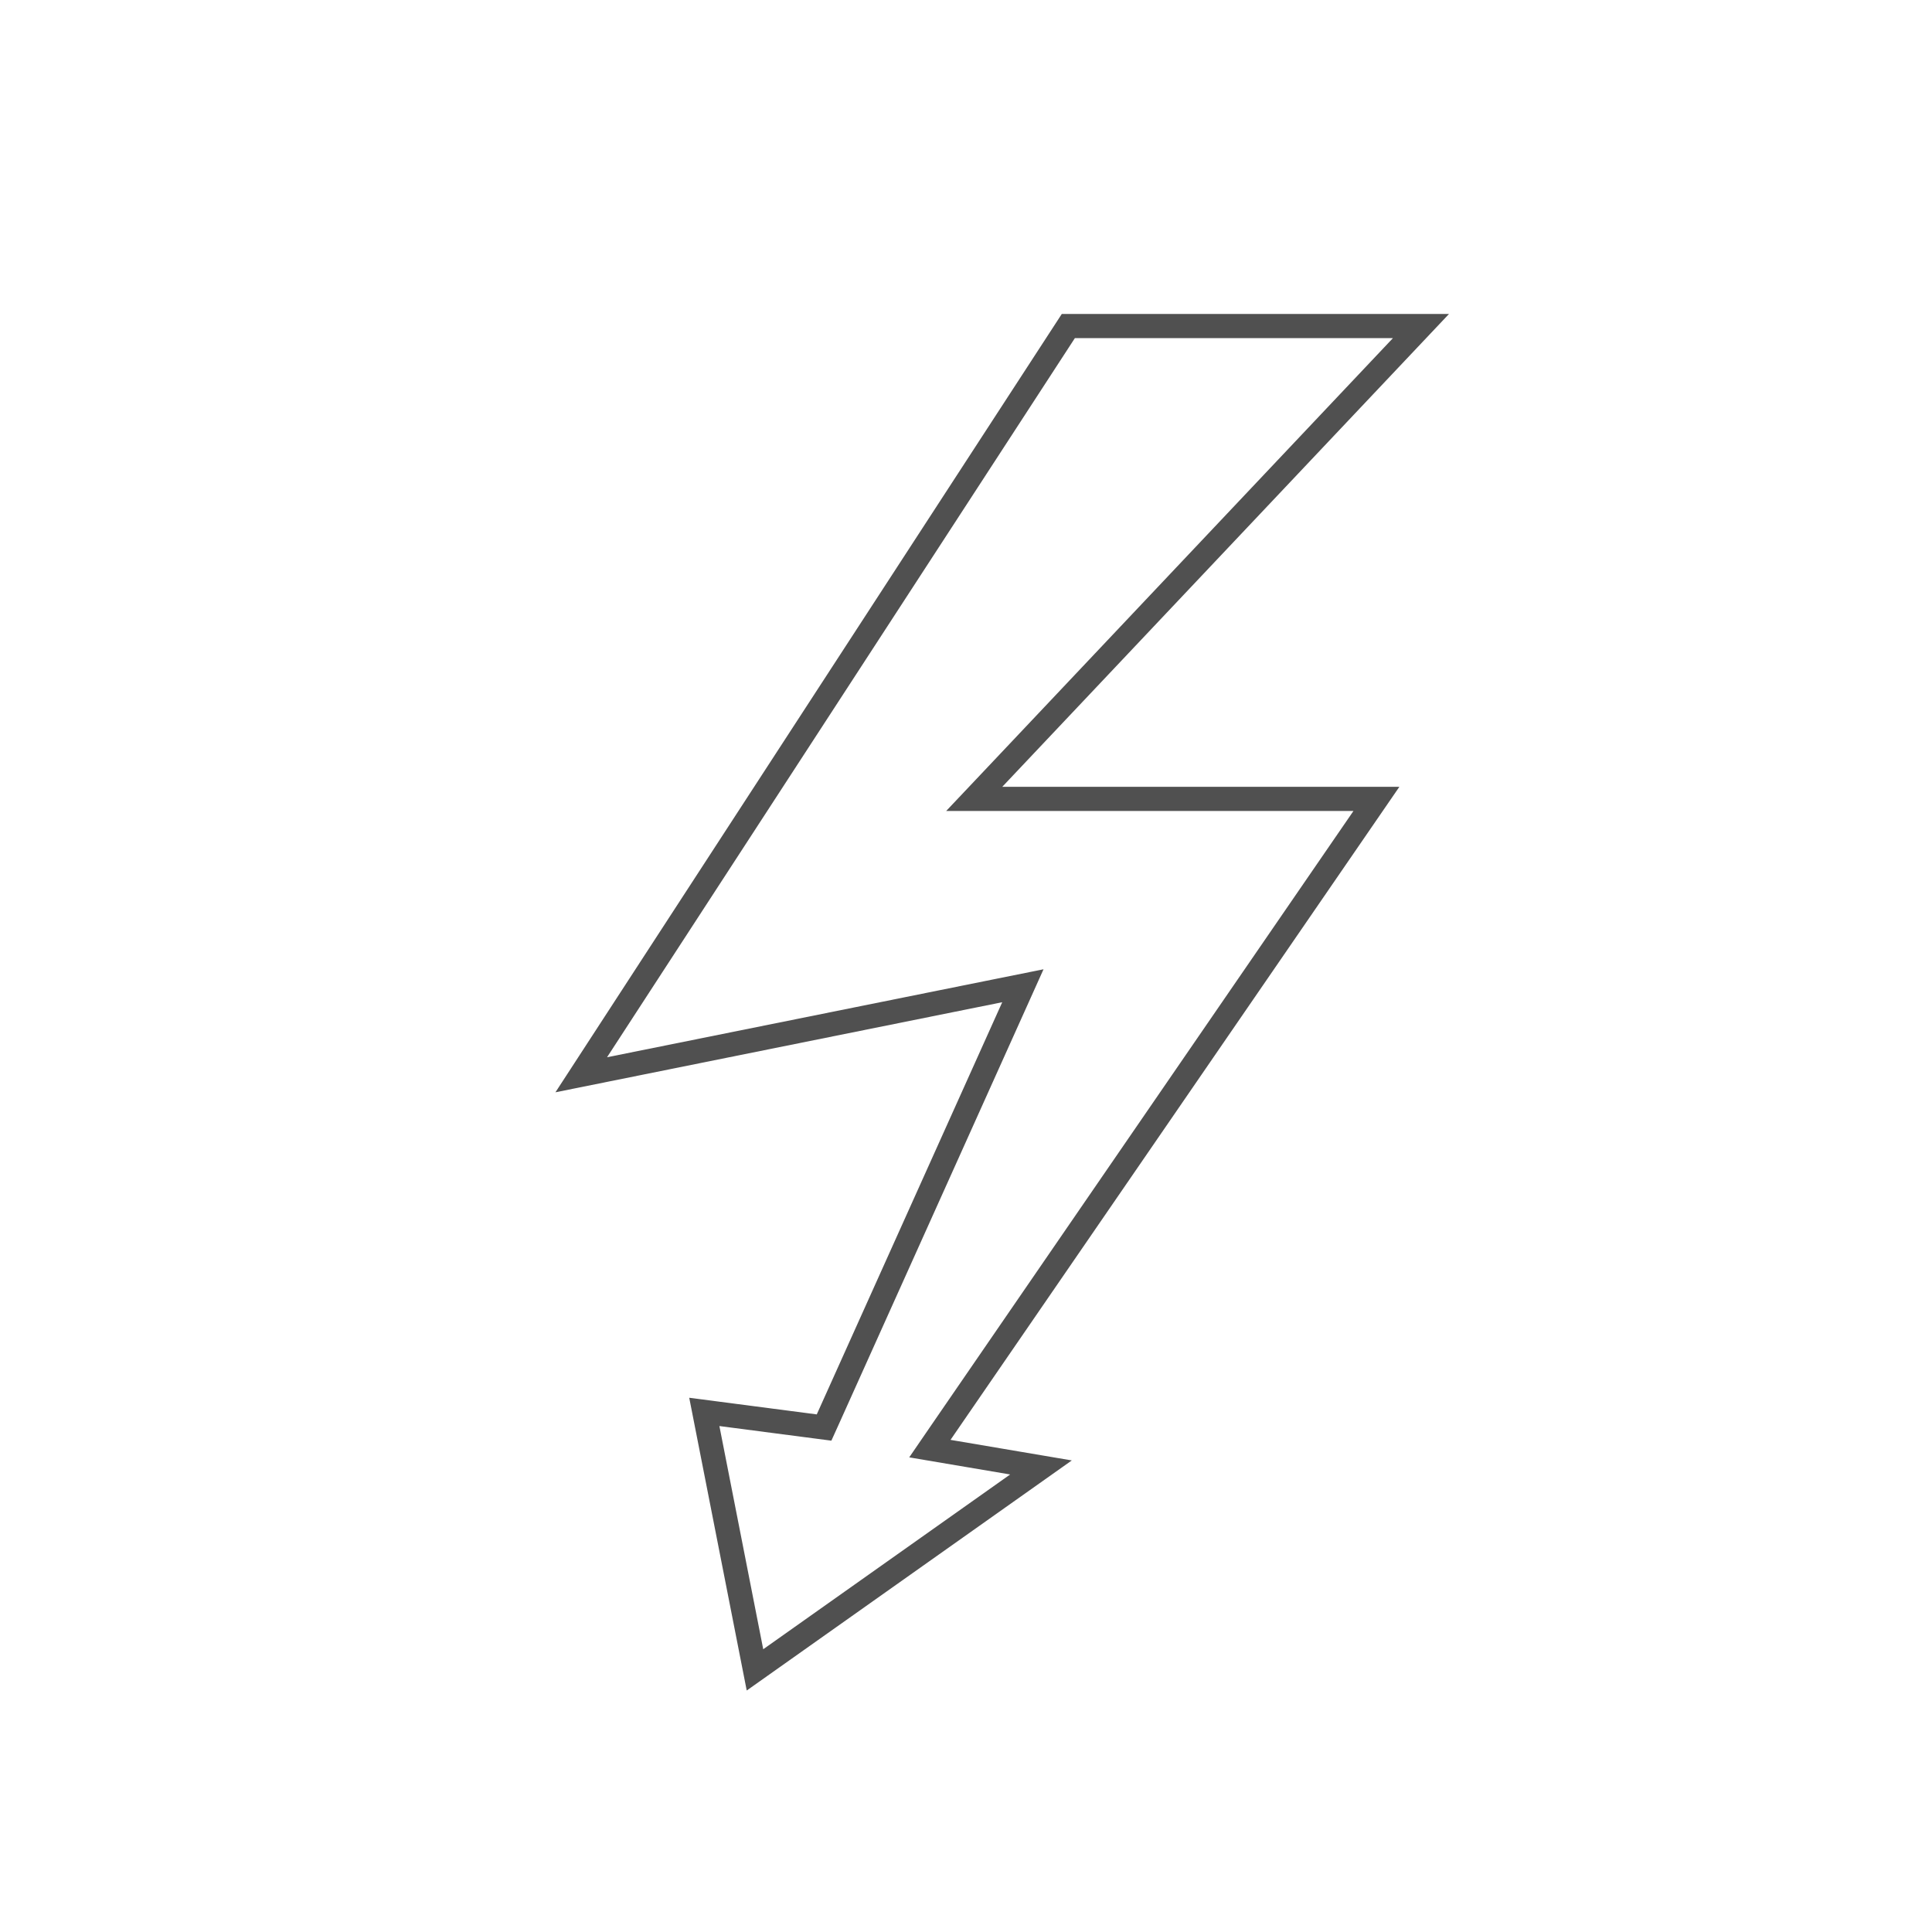 <svg width="80" height="80" viewBox="0 0 80 80" fill="none" xmlns="http://www.w3.org/2000/svg">
<path d="M41.137 32.238L40.34 33.081H41.5H56.994L38.947 59.338L38.504 59.984L39.276 60.115L43.105 60.764L31.262 69.146L29.164 58.464L33.755 59.063L34.123 59.111L34.276 58.773L41.956 41.705L42.355 40.818L41.401 41.01L24.068 44.504L44.238 13.5H58.84L41.137 32.238Z" stroke="#505050"/>
</svg>
